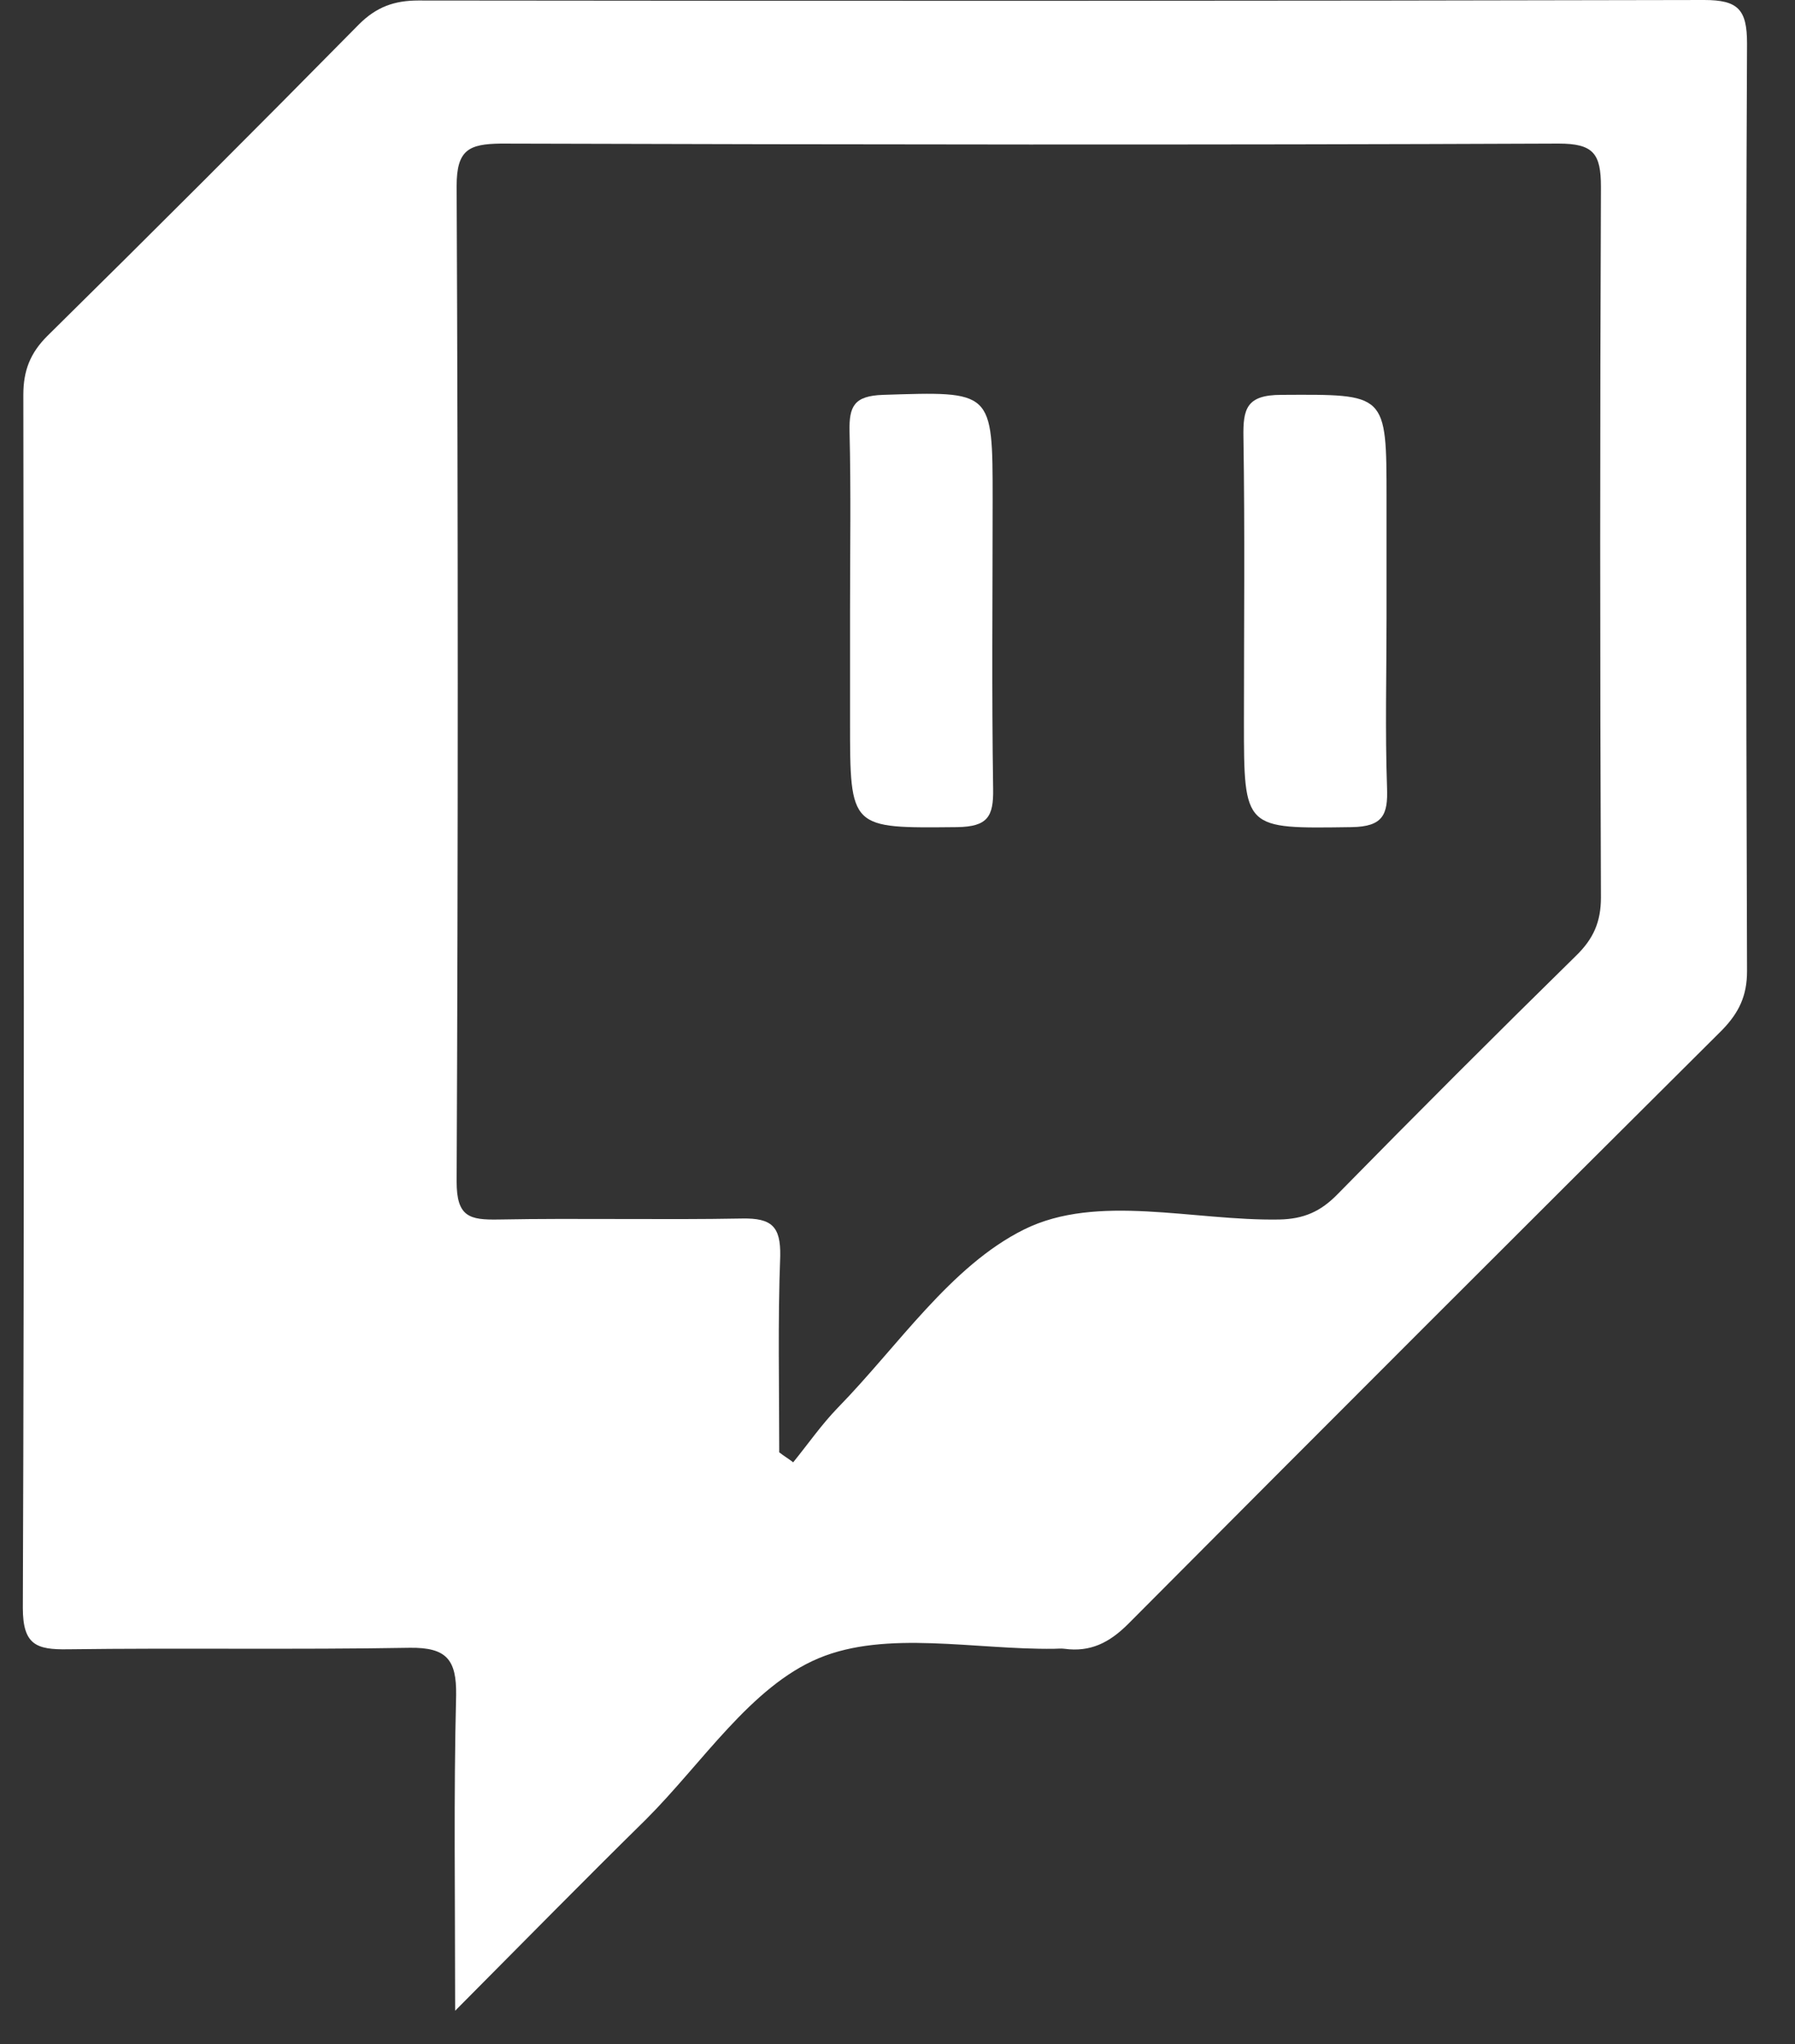 <?xml version="1.0" encoding="UTF-8"?> <svg xmlns="http://www.w3.org/2000/svg" width="36" height="41" viewBox="0 0 36 41" fill="none"><rect x="0" y="0" width="36" height="41" fill="#333333" stroke="none"/><path d="M9.128 40.33C9.128 38 9.098 36 9.148 34C9.158 33.29 8.958 33.04 8.218 33.05C5.928 33.09 3.648 33.05 1.358 33.08C0.728 33.09 0.458 32.99 0.458 32.25C0.488 24.14 0.478 16.03 0.468 7.92C0.468 7.43 0.608 7.08 0.948 6.74C3.048 4.67 5.128 2.59 7.198 0.49C7.548 0.14 7.908 0.01 8.388 0.01C16.988 0.02 25.578 0.02 34.178 0C34.858 0 35.038 0.19 35.038 0.87C35.008 7.07 35.018 13.28 35.038 19.48C35.038 19.97 34.878 20.31 34.538 20.66C30.558 24.62 26.588 28.59 22.628 32.57C22.248 32.95 21.868 33.14 21.348 33.07C21.278 33.06 21.208 33.07 21.138 33.07C19.548 33.09 17.778 32.69 16.418 33.26C15.058 33.83 14.088 35.36 12.958 36.49C11.748 37.68 10.558 38.89 9.128 40.33ZM15.628 29.13C15.718 29.2 15.818 29.26 15.908 29.33C16.208 28.96 16.478 28.57 16.808 28.23C18.018 26.99 19.068 25.39 20.538 24.66C22.008 23.93 23.928 24.49 25.658 24.46C26.148 24.45 26.488 24.3 26.828 23.95C28.408 22.34 29.998 20.75 31.608 19.17C31.958 18.83 32.108 18.49 32.108 18C32.088 13.25 32.088 8.5 32.108 3.75C32.108 3.08 31.958 2.88 31.258 2.88C24.188 2.91 17.108 2.9 10.038 2.88C9.408 2.89 9.158 3 9.158 3.73C9.188 10.39 9.188 17.04 9.158 23.7C9.158 24.41 9.418 24.47 9.998 24.46C11.628 24.43 13.258 24.47 14.888 24.44C15.478 24.43 15.658 24.6 15.648 25.19C15.598 26.5 15.628 27.82 15.628 29.13Z" fill="white"></path><path d="M17.048 12.27C17.048 11.06 17.068 9.85 17.038 8.65C17.028 8.15 17.128 7.94 17.708 7.92C19.908 7.85 19.908 7.82 19.908 10.02C19.908 11.95 19.888 13.89 19.918 15.82C19.928 16.38 19.808 16.58 19.198 16.59C17.048 16.61 17.048 16.64 17.048 14.46C17.048 13.72 17.048 13 17.048 12.27Z" fill="white"></path><path d="M27.808 12.38C27.808 13.52 27.778 14.66 27.818 15.8C27.838 16.34 27.738 16.58 27.108 16.59C24.948 16.62 24.948 16.65 24.948 14.47C24.948 12.57 24.968 10.67 24.938 8.77C24.928 8.2 24.998 7.92 25.698 7.92C27.808 7.91 27.808 7.87 27.808 10.01C27.808 10.79 27.808 11.59 27.808 12.38Z" fill="white"></path></svg> 